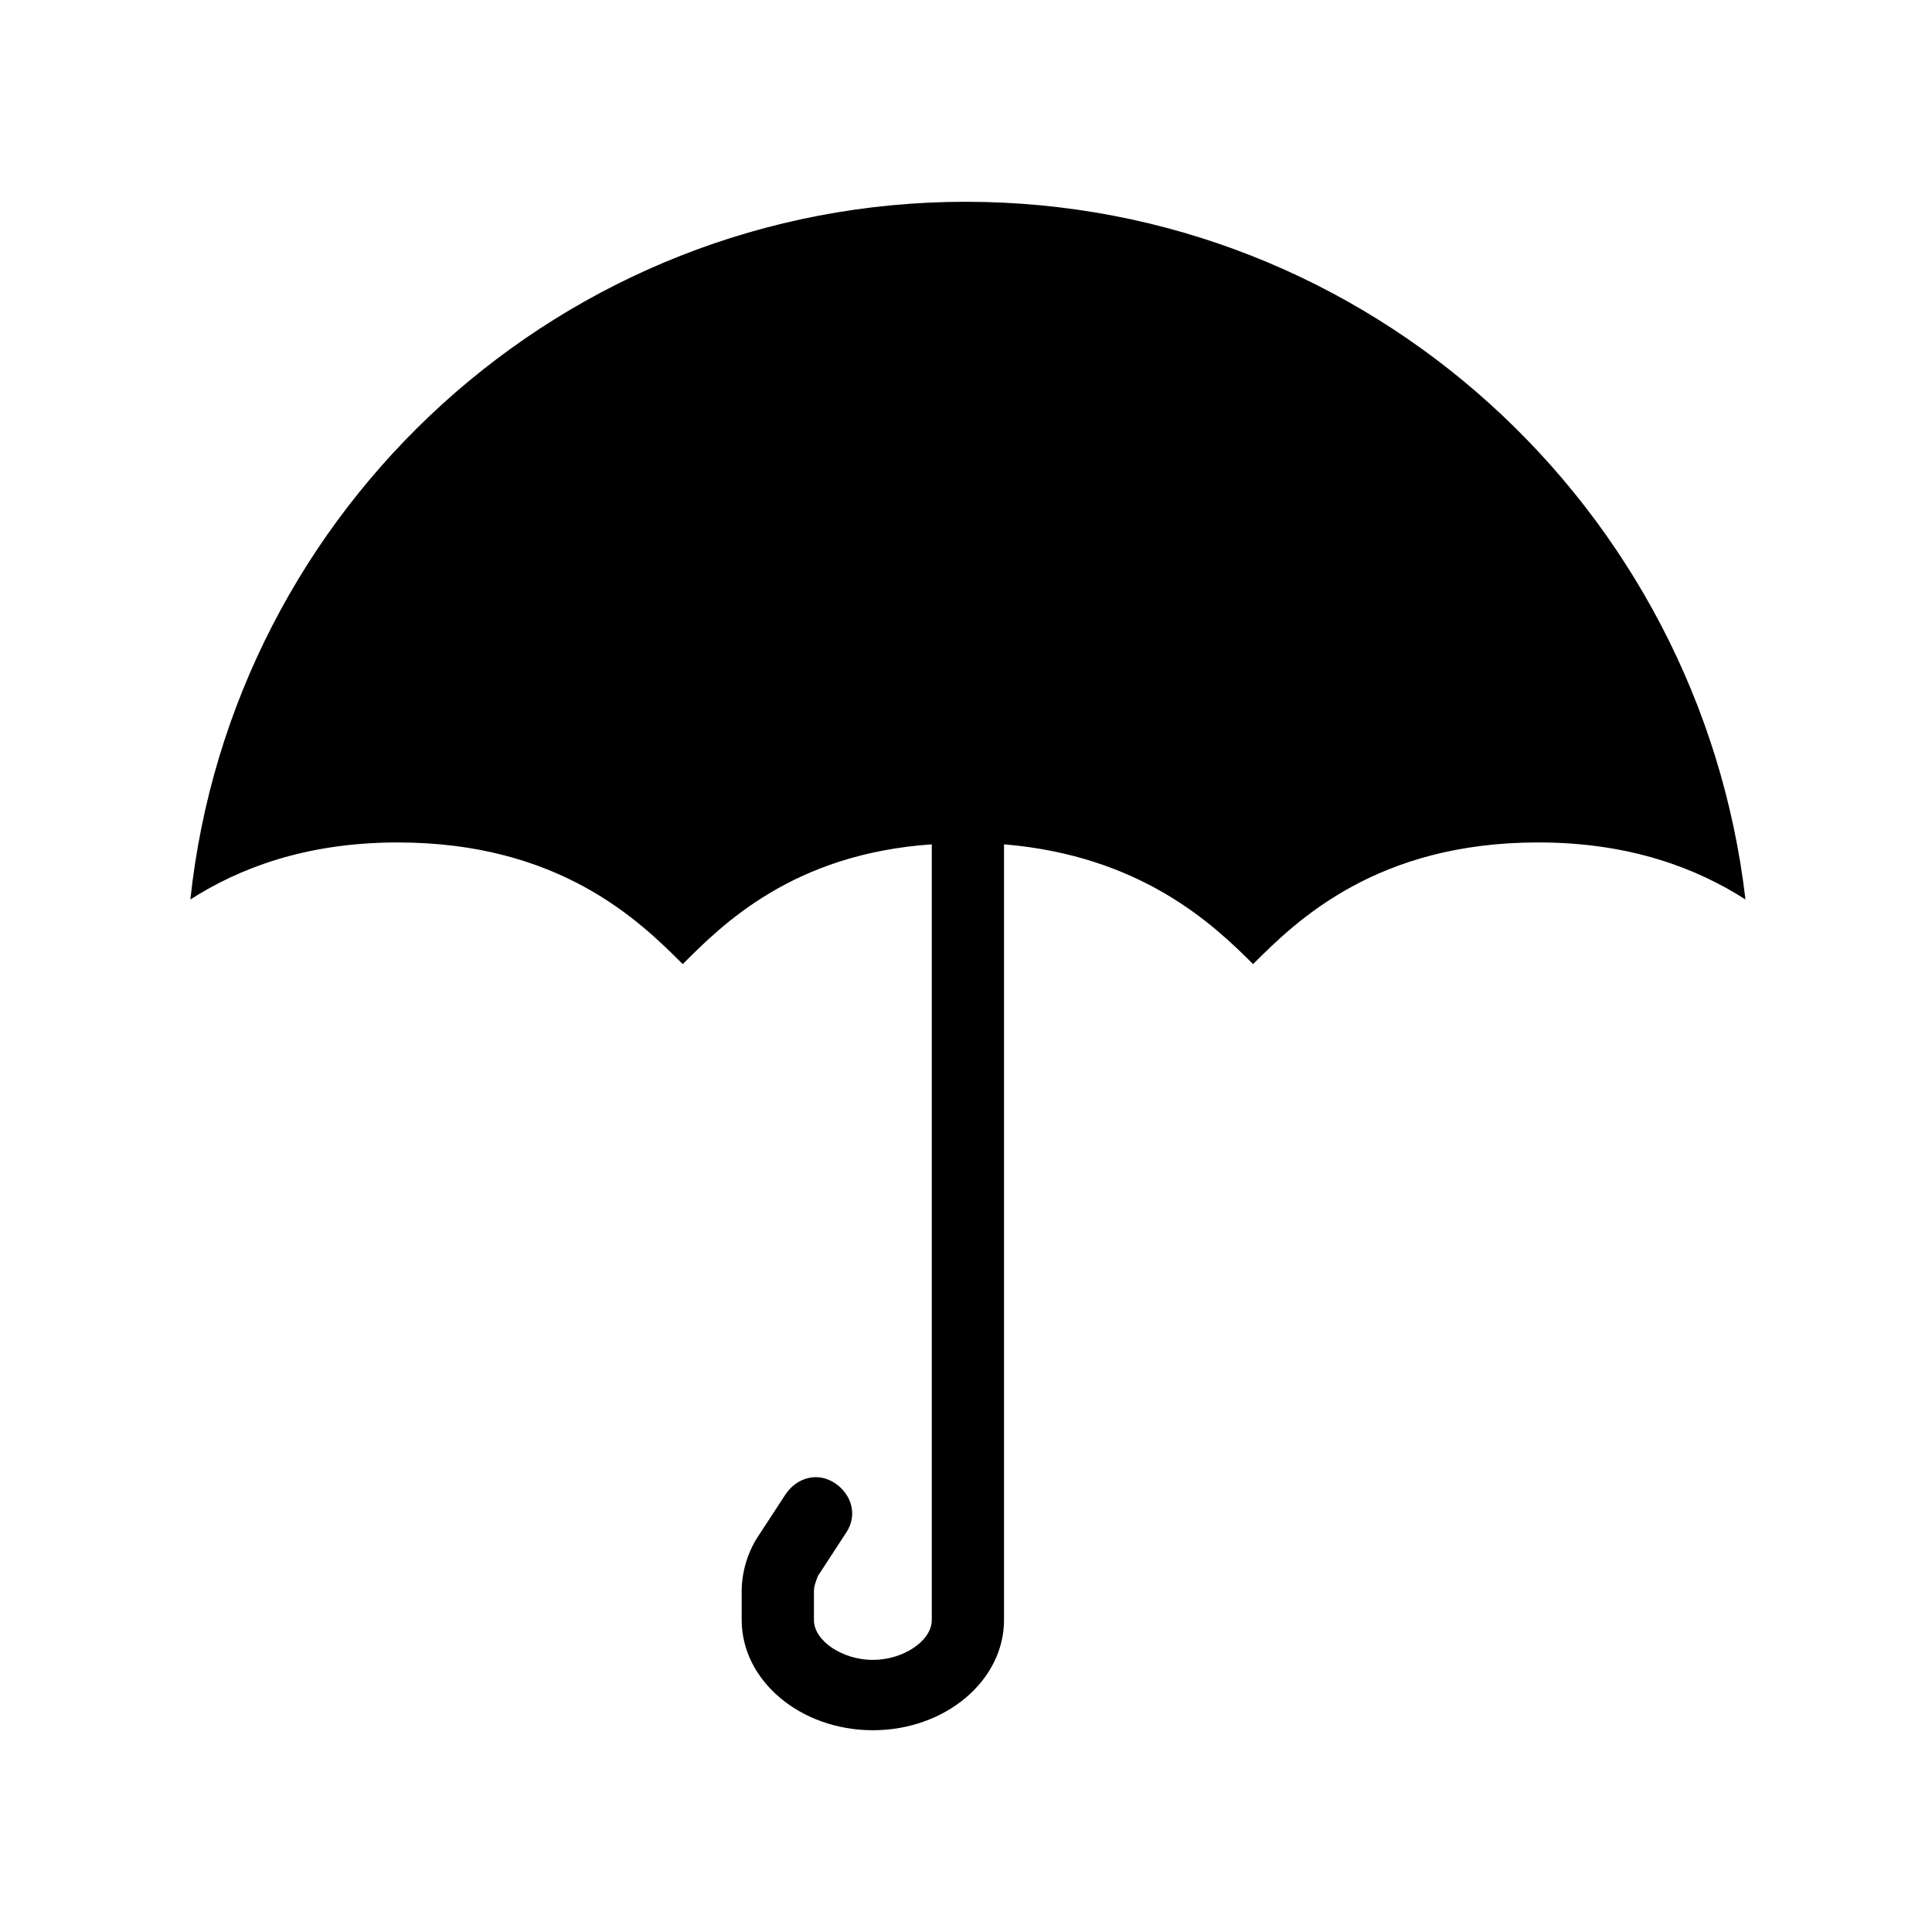 <?xml version="1.0" encoding="UTF-8"?>
<!-- Uploaded to: SVG Find, www.svgrepo.com, Generator: SVG Find Mixer Tools -->
<svg fill="#000000" width="800px" height="800px" version="1.1" viewBox="144 144 512 512" xmlns="http://www.w3.org/2000/svg">
 <path d="m400 197.47c-106.81 0-194.47 81.113-205.55 184.9 12.594-8.062 30.23-15.113 54.914-15.113 42.824 0 63.984 20.656 75.57 32.242 10.578-10.578 29.223-29.223 66-31.738v205.55c0 5.543-7.559 10.578-15.617 10.578-8.062 0-15.617-5.039-15.617-10.578v-7.559c0-1.512 0.504-2.519 1.008-4.031l7.559-11.586c3.023-4.535 1.512-10.078-3.023-13.098-4.535-3.023-10.078-1.512-13.098 3.023l-7.562 11.582c-2.519 4.031-4.031 9.07-4.031 14.105v7.559c0 16.121 15.617 29.223 34.762 29.223 19.145 0 34.762-13.098 34.762-29.223l0.004-205.55c36.273 3.023 55.418 21.16 66 31.738 11.586-11.586 32.746-32.242 75.57-32.242 24.688 0 42.32 7.055 54.914 15.113-12.09-103.78-99.754-184.89-206.56-184.89z"/>
</svg>